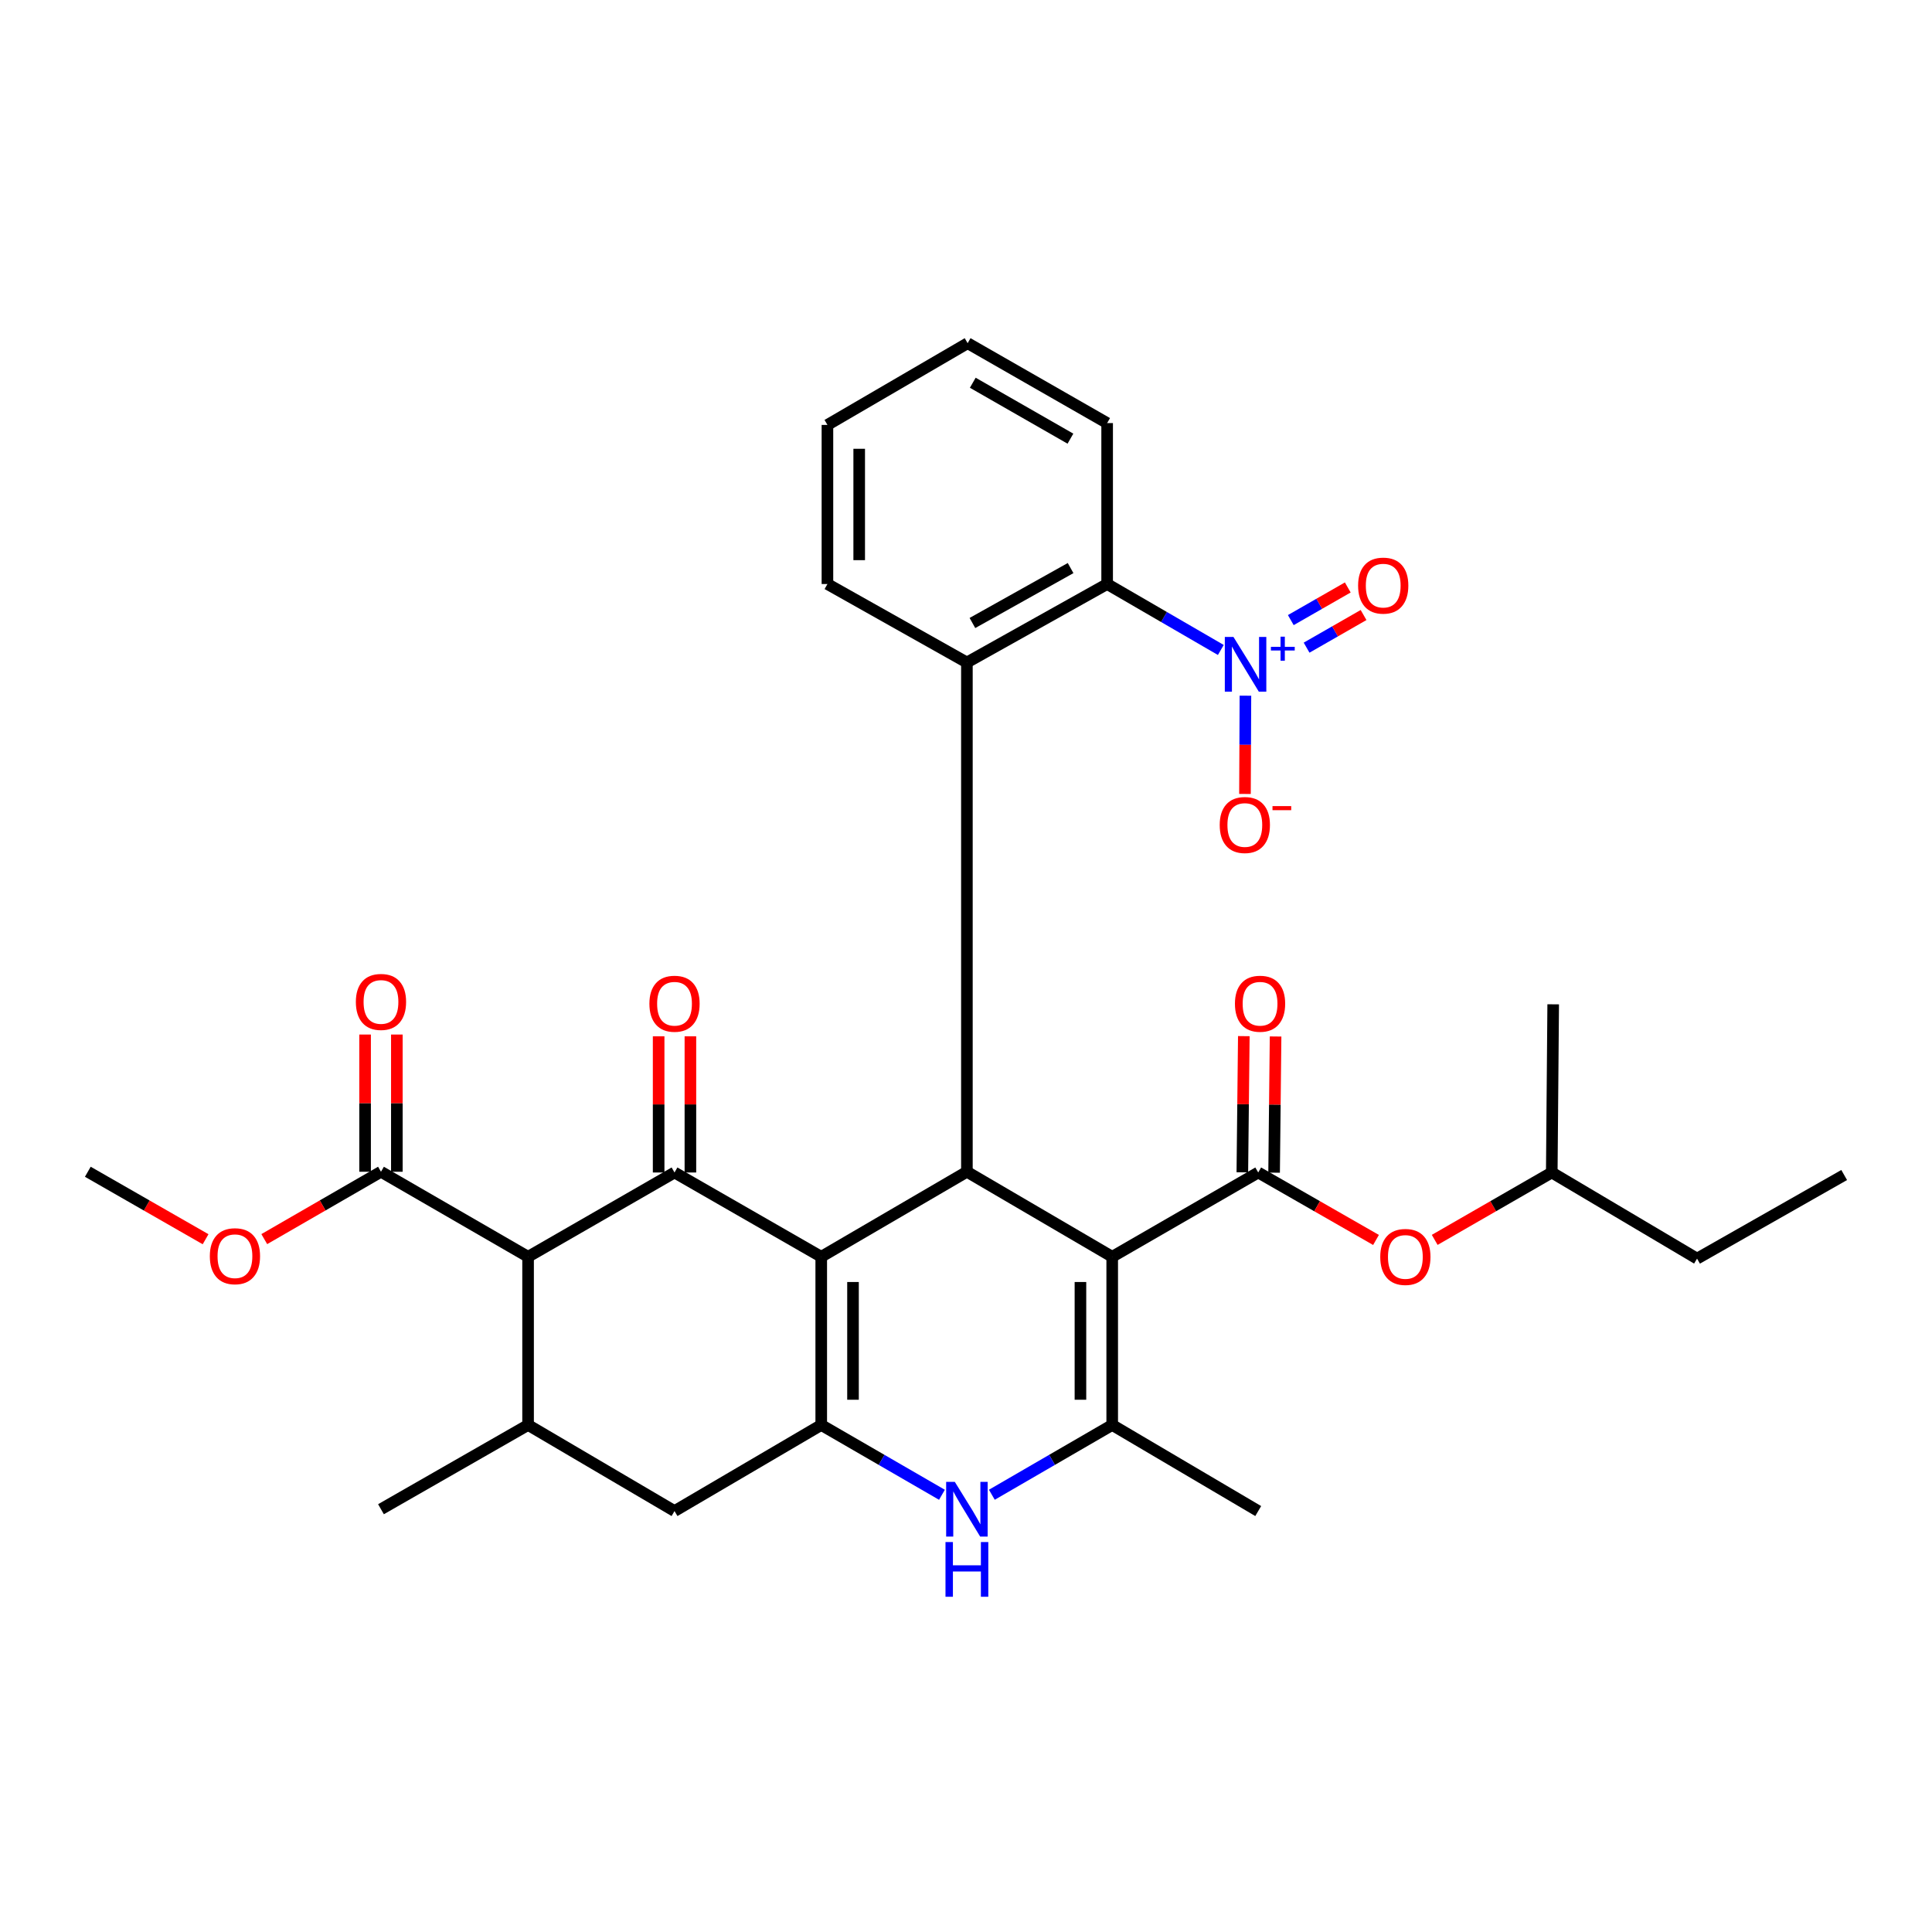 <?xml version='1.0' encoding='iso-8859-1'?>
<svg version='1.1' baseProfile='full'
              xmlns='http://www.w3.org/2000/svg'
                      xmlns:rdkit='http://www.rdkit.org/xml'
                      xmlns:xlink='http://www.w3.org/1999/xlink'
                  xml:space='preserve'
width='1000px' height='1000px' viewBox='0 0 1000 1000'>
<!-- END OF HEADER -->
<rect style='opacity:1.0;fill:#FFFFFF;stroke:none' width='1000' height='1000' x='0' y='0'> </rect>
<path class='bond-1' d='M 425.072,650.506 L 500.466,606.497' style='fill:none;fill-rule:evenodd;stroke:#000000;stroke-width:6px;stroke-linecap:butt;stroke-linejoin:miter;stroke-opacity:1' />
<path class='bond-2' d='M 425.072,650.506 L 349.13,606.881' style='fill:none;fill-rule:evenodd;stroke:#000000;stroke-width:6px;stroke-linecap:butt;stroke-linejoin:miter;stroke-opacity:1' />
<path class='bond-3' d='M 425.072,650.506 L 425.072,737.564' style='fill:none;fill-rule:evenodd;stroke:#000000;stroke-width:6px;stroke-linecap:butt;stroke-linejoin:miter;stroke-opacity:1' />
<path class='bond-3' d='M 441.514,663.564 L 441.514,724.505' style='fill:none;fill-rule:evenodd;stroke:#000000;stroke-width:6px;stroke-linecap:butt;stroke-linejoin:miter;stroke-opacity:1' />
<path class='bond-0' d='M 575.677,650.506 L 500.466,606.497' style='fill:none;fill-rule:evenodd;stroke:#000000;stroke-width:6px;stroke-linecap:butt;stroke-linejoin:miter;stroke-opacity:1' />
<path class='bond-5' d='M 575.677,650.506 L 651.253,606.881' style='fill:none;fill-rule:evenodd;stroke:#000000;stroke-width:6px;stroke-linecap:butt;stroke-linejoin:miter;stroke-opacity:1' />
<path class='bond-33' d='M 575.677,650.506 L 575.677,737.564' style='fill:none;fill-rule:evenodd;stroke:#000000;stroke-width:6px;stroke-linecap:butt;stroke-linejoin:miter;stroke-opacity:1' />
<path class='bond-33' d='M 559.235,663.564 L 559.235,724.505' style='fill:none;fill-rule:evenodd;stroke:#000000;stroke-width:6px;stroke-linecap:butt;stroke-linejoin:miter;stroke-opacity:1' />
<path class='bond-9' d='M 500.466,606.497 L 500.466,342.902' style='fill:none;fill-rule:evenodd;stroke:#000000;stroke-width:6px;stroke-linecap:butt;stroke-linejoin:miter;stroke-opacity:1' />
<path class='bond-6' d='M 349.13,606.881 L 273.335,650.506' style='fill:none;fill-rule:evenodd;stroke:#000000;stroke-width:6px;stroke-linecap:butt;stroke-linejoin:miter;stroke-opacity:1' />
<path class='bond-16' d='M 357.351,606.881 L 357.351,571.637' style='fill:none;fill-rule:evenodd;stroke:#000000;stroke-width:6px;stroke-linecap:butt;stroke-linejoin:miter;stroke-opacity:1' />
<path class='bond-16' d='M 357.351,571.637 L 357.351,536.394' style='fill:none;fill-rule:evenodd;stroke:#FF0000;stroke-width:6px;stroke-linecap:butt;stroke-linejoin:miter;stroke-opacity:1' />
<path class='bond-16' d='M 340.91,606.881 L 340.91,571.637' style='fill:none;fill-rule:evenodd;stroke:#000000;stroke-width:6px;stroke-linecap:butt;stroke-linejoin:miter;stroke-opacity:1' />
<path class='bond-16' d='M 340.91,571.637 L 340.91,536.394' style='fill:none;fill-rule:evenodd;stroke:#FF0000;stroke-width:6px;stroke-linecap:butt;stroke-linejoin:miter;stroke-opacity:1' />
<path class='bond-7' d='M 425.072,737.564 L 456.31,755.631' style='fill:none;fill-rule:evenodd;stroke:#000000;stroke-width:6px;stroke-linecap:butt;stroke-linejoin:miter;stroke-opacity:1' />
<path class='bond-7' d='M 456.31,755.631 L 487.548,773.699' style='fill:none;fill-rule:evenodd;stroke:#0000FF;stroke-width:6px;stroke-linecap:butt;stroke-linejoin:miter;stroke-opacity:1' />
<path class='bond-13' d='M 425.072,737.564 L 349.13,782.12' style='fill:none;fill-rule:evenodd;stroke:#000000;stroke-width:6px;stroke-linecap:butt;stroke-linejoin:miter;stroke-opacity:1' />
<path class='bond-4' d='M 575.677,737.564 L 544.528,755.623' style='fill:none;fill-rule:evenodd;stroke:#000000;stroke-width:6px;stroke-linecap:butt;stroke-linejoin:miter;stroke-opacity:1' />
<path class='bond-4' d='M 544.528,755.623 L 513.379,773.683' style='fill:none;fill-rule:evenodd;stroke:#0000FF;stroke-width:6px;stroke-linecap:butt;stroke-linejoin:miter;stroke-opacity:1' />
<path class='bond-21' d='M 575.677,737.564 L 651.253,782.12' style='fill:none;fill-rule:evenodd;stroke:#000000;stroke-width:6px;stroke-linecap:butt;stroke-linejoin:miter;stroke-opacity:1' />
<path class='bond-14' d='M 651.253,606.881 L 681.737,624.341' style='fill:none;fill-rule:evenodd;stroke:#000000;stroke-width:6px;stroke-linecap:butt;stroke-linejoin:miter;stroke-opacity:1' />
<path class='bond-14' d='M 681.737,624.341 L 712.22,641.802' style='fill:none;fill-rule:evenodd;stroke:#FF0000;stroke-width:6px;stroke-linecap:butt;stroke-linejoin:miter;stroke-opacity:1' />
<path class='bond-18' d='M 659.474,606.97 L 659.857,571.727' style='fill:none;fill-rule:evenodd;stroke:#000000;stroke-width:6px;stroke-linecap:butt;stroke-linejoin:miter;stroke-opacity:1' />
<path class='bond-18' d='M 659.857,571.727 L 660.239,536.483' style='fill:none;fill-rule:evenodd;stroke:#FF0000;stroke-width:6px;stroke-linecap:butt;stroke-linejoin:miter;stroke-opacity:1' />
<path class='bond-18' d='M 643.033,606.791 L 643.416,571.548' style='fill:none;fill-rule:evenodd;stroke:#000000;stroke-width:6px;stroke-linecap:butt;stroke-linejoin:miter;stroke-opacity:1' />
<path class='bond-18' d='M 643.416,571.548 L 643.799,536.305' style='fill:none;fill-rule:evenodd;stroke:#FF0000;stroke-width:6px;stroke-linecap:butt;stroke-linejoin:miter;stroke-opacity:1' />
<path class='bond-12' d='M 273.335,650.506 L 197.192,606.497' style='fill:none;fill-rule:evenodd;stroke:#000000;stroke-width:6px;stroke-linecap:butt;stroke-linejoin:miter;stroke-opacity:1' />
<path class='bond-32' d='M 273.335,650.506 L 273.335,737.564' style='fill:none;fill-rule:evenodd;stroke:#000000;stroke-width:6px;stroke-linecap:butt;stroke-linejoin:miter;stroke-opacity:1' />
<path class='bond-8' d='M 631.893,336.421 L 602.474,319.356' style='fill:none;fill-rule:evenodd;stroke:#0000FF;stroke-width:6px;stroke-linecap:butt;stroke-linejoin:miter;stroke-opacity:1' />
<path class='bond-8' d='M 602.474,319.356 L 573.055,302.291' style='fill:none;fill-rule:evenodd;stroke:#000000;stroke-width:6px;stroke-linecap:butt;stroke-linejoin:miter;stroke-opacity:1' />
<path class='bond-15' d='M 644.629,360.089 L 644.512,385.517' style='fill:none;fill-rule:evenodd;stroke:#0000FF;stroke-width:6px;stroke-linecap:butt;stroke-linejoin:miter;stroke-opacity:1' />
<path class='bond-15' d='M 644.512,385.517 L 644.394,410.946' style='fill:none;fill-rule:evenodd;stroke:#FF0000;stroke-width:6px;stroke-linecap:butt;stroke-linejoin:miter;stroke-opacity:1' />
<path class='bond-17' d='M 676.289,335.23 L 691.033,326.783' style='fill:none;fill-rule:evenodd;stroke:#0000FF;stroke-width:6px;stroke-linecap:butt;stroke-linejoin:miter;stroke-opacity:1' />
<path class='bond-17' d='M 691.033,326.783 L 705.777,318.335' style='fill:none;fill-rule:evenodd;stroke:#FF0000;stroke-width:6px;stroke-linecap:butt;stroke-linejoin:miter;stroke-opacity:1' />
<path class='bond-17' d='M 668.115,320.964 L 682.859,312.517' style='fill:none;fill-rule:evenodd;stroke:#0000FF;stroke-width:6px;stroke-linecap:butt;stroke-linejoin:miter;stroke-opacity:1' />
<path class='bond-17' d='M 682.859,312.517 L 697.604,304.069' style='fill:none;fill-rule:evenodd;stroke:#FF0000;stroke-width:6px;stroke-linecap:butt;stroke-linejoin:miter;stroke-opacity:1' />
<path class='bond-10' d='M 500.466,342.902 L 573.055,302.291' style='fill:none;fill-rule:evenodd;stroke:#000000;stroke-width:6px;stroke-linecap:butt;stroke-linejoin:miter;stroke-opacity:1' />
<path class='bond-10' d='M 503.327,322.462 L 554.139,294.034' style='fill:none;fill-rule:evenodd;stroke:#000000;stroke-width:6px;stroke-linecap:butt;stroke-linejoin:miter;stroke-opacity:1' />
<path class='bond-22' d='M 500.466,342.902 L 428.278,302.291' style='fill:none;fill-rule:evenodd;stroke:#000000;stroke-width:6px;stroke-linecap:butt;stroke-linejoin:miter;stroke-opacity:1' />
<path class='bond-24' d='M 573.055,302.291 L 573.055,218.987' style='fill:none;fill-rule:evenodd;stroke:#000000;stroke-width:6px;stroke-linecap:butt;stroke-linejoin:miter;stroke-opacity:1' />
<path class='bond-11' d='M 273.335,737.564 L 349.13,782.12' style='fill:none;fill-rule:evenodd;stroke:#000000;stroke-width:6px;stroke-linecap:butt;stroke-linejoin:miter;stroke-opacity:1' />
<path class='bond-23' d='M 273.335,737.564 L 197.192,781.17' style='fill:none;fill-rule:evenodd;stroke:#000000;stroke-width:6px;stroke-linecap:butt;stroke-linejoin:miter;stroke-opacity:1' />
<path class='bond-19' d='M 205.413,606.497 L 205.413,570.986' style='fill:none;fill-rule:evenodd;stroke:#000000;stroke-width:6px;stroke-linecap:butt;stroke-linejoin:miter;stroke-opacity:1' />
<path class='bond-19' d='M 205.413,570.986 L 205.413,535.476' style='fill:none;fill-rule:evenodd;stroke:#FF0000;stroke-width:6px;stroke-linecap:butt;stroke-linejoin:miter;stroke-opacity:1' />
<path class='bond-19' d='M 188.971,606.497 L 188.971,570.986' style='fill:none;fill-rule:evenodd;stroke:#000000;stroke-width:6px;stroke-linecap:butt;stroke-linejoin:miter;stroke-opacity:1' />
<path class='bond-19' d='M 188.971,570.986 L 188.971,535.476' style='fill:none;fill-rule:evenodd;stroke:#FF0000;stroke-width:6px;stroke-linecap:butt;stroke-linejoin:miter;stroke-opacity:1' />
<path class='bond-20' d='M 197.192,606.497 L 166.99,623.932' style='fill:none;fill-rule:evenodd;stroke:#000000;stroke-width:6px;stroke-linecap:butt;stroke-linejoin:miter;stroke-opacity:1' />
<path class='bond-20' d='M 166.99,623.932 L 136.788,641.367' style='fill:none;fill-rule:evenodd;stroke:#FF0000;stroke-width:6px;stroke-linecap:butt;stroke-linejoin:miter;stroke-opacity:1' />
<path class='bond-25' d='M 742.6,641.763 L 772.896,624.322' style='fill:none;fill-rule:evenodd;stroke:#FF0000;stroke-width:6px;stroke-linecap:butt;stroke-linejoin:miter;stroke-opacity:1' />
<path class='bond-25' d='M 772.896,624.322 L 803.192,606.881' style='fill:none;fill-rule:evenodd;stroke:#000000;stroke-width:6px;stroke-linecap:butt;stroke-linejoin:miter;stroke-opacity:1' />
<path class='bond-26' d='M 106.412,641.425 L 75.933,623.961' style='fill:none;fill-rule:evenodd;stroke:#FF0000;stroke-width:6px;stroke-linecap:butt;stroke-linejoin:miter;stroke-opacity:1' />
<path class='bond-26' d='M 75.933,623.961 L 45.455,606.497' style='fill:none;fill-rule:evenodd;stroke:#000000;stroke-width:6px;stroke-linecap:butt;stroke-linejoin:miter;stroke-opacity:1' />
<path class='bond-29' d='M 428.278,302.291 L 428.278,219.937' style='fill:none;fill-rule:evenodd;stroke:#000000;stroke-width:6px;stroke-linecap:butt;stroke-linejoin:miter;stroke-opacity:1' />
<path class='bond-29' d='M 444.72,289.938 L 444.72,232.291' style='fill:none;fill-rule:evenodd;stroke:#000000;stroke-width:6px;stroke-linecap:butt;stroke-linejoin:miter;stroke-opacity:1' />
<path class='bond-34' d='M 573.055,218.987 L 500.849,177.637' style='fill:none;fill-rule:evenodd;stroke:#000000;stroke-width:6px;stroke-linecap:butt;stroke-linejoin:miter;stroke-opacity:1' />
<path class='bond-34' d='M 554.054,227.052 L 503.51,198.107' style='fill:none;fill-rule:evenodd;stroke:#000000;stroke-width:6px;stroke-linecap:butt;stroke-linejoin:miter;stroke-opacity:1' />
<path class='bond-27' d='M 803.192,606.881 L 878.394,651.456' style='fill:none;fill-rule:evenodd;stroke:#000000;stroke-width:6px;stroke-linecap:butt;stroke-linejoin:miter;stroke-opacity:1' />
<path class='bond-28' d='M 803.192,606.881 L 803.932,519.832' style='fill:none;fill-rule:evenodd;stroke:#000000;stroke-width:6px;stroke-linecap:butt;stroke-linejoin:miter;stroke-opacity:1' />
<path class='bond-31' d='M 878.394,651.456 L 954.545,608.187' style='fill:none;fill-rule:evenodd;stroke:#000000;stroke-width:6px;stroke-linecap:butt;stroke-linejoin:miter;stroke-opacity:1' />
<path class='bond-30' d='M 428.278,219.937 L 500.849,177.637' style='fill:none;fill-rule:evenodd;stroke:#000000;stroke-width:6px;stroke-linecap:butt;stroke-linejoin:miter;stroke-opacity:1' />
<path  class='atom-8' d='M 494.206 767.01
L 503.486 782.01
Q 504.406 783.49, 505.886 786.17
Q 507.366 788.85, 507.446 789.01
L 507.446 767.01
L 511.206 767.01
L 511.206 795.33
L 507.326 795.33
L 497.366 778.93
Q 496.206 777.01, 494.966 774.81
Q 493.766 772.61, 493.406 771.93
L 493.406 795.33
L 489.726 795.33
L 489.726 767.01
L 494.206 767.01
' fill='#0000FF'/>
<path  class='atom-8' d='M 489.386 798.162
L 493.226 798.162
L 493.226 810.202
L 507.706 810.202
L 507.706 798.162
L 511.546 798.162
L 511.546 826.482
L 507.706 826.482
L 507.706 813.402
L 493.226 813.402
L 493.226 826.482
L 489.386 826.482
L 489.386 798.162
' fill='#0000FF'/>
<path  class='atom-9' d='M 638.444 329.692
L 647.724 344.692
Q 648.644 346.172, 650.124 348.852
Q 651.604 351.532, 651.684 351.692
L 651.684 329.692
L 655.444 329.692
L 655.444 358.012
L 651.564 358.012
L 641.604 341.612
Q 640.444 339.692, 639.204 337.492
Q 638.004 335.292, 637.644 334.612
L 637.644 358.012
L 633.964 358.012
L 633.964 329.692
L 638.444 329.692
' fill='#0000FF'/>
<path  class='atom-9' d='M 657.82 334.797
L 662.81 334.797
L 662.81 329.543
L 665.027 329.543
L 665.027 334.797
L 670.149 334.797
L 670.149 336.698
L 665.027 336.698
L 665.027 341.978
L 662.81 341.978
L 662.81 336.698
L 657.82 336.698
L 657.82 334.797
' fill='#0000FF'/>
<path  class='atom-15' d='M 714.414 650.586
Q 714.414 643.786, 717.774 639.986
Q 721.134 636.186, 727.414 636.186
Q 733.694 636.186, 737.054 639.986
Q 740.414 643.786, 740.414 650.586
Q 740.414 657.466, 737.014 661.386
Q 733.614 665.266, 727.414 665.266
Q 721.174 665.266, 717.774 661.386
Q 714.414 657.506, 714.414 650.586
M 727.414 662.066
Q 731.734 662.066, 734.054 659.186
Q 736.414 656.266, 736.414 650.586
Q 736.414 645.026, 734.054 642.226
Q 731.734 639.386, 727.414 639.386
Q 723.094 639.386, 720.734 642.186
Q 718.414 644.986, 718.414 650.586
Q 718.414 656.306, 720.734 659.186
Q 723.094 662.066, 727.414 662.066
' fill='#FF0000'/>
<path  class='atom-16' d='M 631.32 427.017
Q 631.32 420.217, 634.68 416.417
Q 638.04 412.617, 644.32 412.617
Q 650.6 412.617, 653.96 416.417
Q 657.32 420.217, 657.32 427.017
Q 657.32 433.897, 653.92 437.817
Q 650.52 441.697, 644.32 441.697
Q 638.08 441.697, 634.68 437.817
Q 631.32 433.937, 631.32 427.017
M 644.32 438.497
Q 648.64 438.497, 650.96 435.617
Q 653.32 432.697, 653.32 427.017
Q 653.32 421.457, 650.96 418.657
Q 648.64 415.817, 644.32 415.817
Q 640 415.817, 637.64 418.617
Q 635.32 421.417, 635.32 427.017
Q 635.32 432.737, 637.64 435.617
Q 640 438.497, 644.32 438.497
' fill='#FF0000'/>
<path  class='atom-16' d='M 658.64 417.239
L 668.329 417.239
L 668.329 419.351
L 658.64 419.351
L 658.64 417.239
' fill='#FF0000'/>
<path  class='atom-17' d='M 336.13 519.528
Q 336.13 512.728, 339.49 508.928
Q 342.85 505.128, 349.13 505.128
Q 355.41 505.128, 358.77 508.928
Q 362.13 512.728, 362.13 519.528
Q 362.13 526.408, 358.73 530.328
Q 355.33 534.208, 349.13 534.208
Q 342.89 534.208, 339.49 530.328
Q 336.13 526.448, 336.13 519.528
M 349.13 531.008
Q 353.45 531.008, 355.77 528.128
Q 358.13 525.208, 358.13 519.528
Q 358.13 513.968, 355.77 511.168
Q 353.45 508.328, 349.13 508.328
Q 344.81 508.328, 342.45 511.128
Q 340.13 513.928, 340.13 519.528
Q 340.13 525.248, 342.45 528.128
Q 344.81 531.008, 349.13 531.008
' fill='#FF0000'/>
<path  class='atom-18' d='M 702.951 303.111
Q 702.951 296.311, 706.311 292.511
Q 709.671 288.711, 715.951 288.711
Q 722.231 288.711, 725.591 292.511
Q 728.951 296.311, 728.951 303.111
Q 728.951 309.991, 725.551 313.911
Q 722.151 317.791, 715.951 317.791
Q 709.711 317.791, 706.311 313.911
Q 702.951 310.031, 702.951 303.111
M 715.951 314.591
Q 720.271 314.591, 722.591 311.711
Q 724.951 308.791, 724.951 303.111
Q 724.951 297.551, 722.591 294.751
Q 720.271 291.911, 715.951 291.911
Q 711.631 291.911, 709.271 294.711
Q 706.951 297.511, 706.951 303.111
Q 706.951 308.831, 709.271 311.711
Q 711.631 314.591, 715.951 314.591
' fill='#FF0000'/>
<path  class='atom-19' d='M 639.203 519.528
Q 639.203 512.728, 642.563 508.928
Q 645.923 505.128, 652.203 505.128
Q 658.483 505.128, 661.843 508.928
Q 665.203 512.728, 665.203 519.528
Q 665.203 526.408, 661.803 530.328
Q 658.403 534.208, 652.203 534.208
Q 645.963 534.208, 642.563 530.328
Q 639.203 526.448, 639.203 519.528
M 652.203 531.008
Q 656.523 531.008, 658.843 528.128
Q 661.203 525.208, 661.203 519.528
Q 661.203 513.968, 658.843 511.168
Q 656.523 508.328, 652.203 508.328
Q 647.883 508.328, 645.523 511.128
Q 643.203 513.928, 643.203 519.528
Q 643.203 525.248, 645.523 528.128
Q 647.883 531.008, 652.203 531.008
' fill='#FF0000'/>
<path  class='atom-20' d='M 184.192 518.596
Q 184.192 511.796, 187.552 507.996
Q 190.912 504.196, 197.192 504.196
Q 203.472 504.196, 206.832 507.996
Q 210.192 511.796, 210.192 518.596
Q 210.192 525.476, 206.792 529.396
Q 203.392 533.276, 197.192 533.276
Q 190.952 533.276, 187.552 529.396
Q 184.192 525.516, 184.192 518.596
M 197.192 530.076
Q 201.512 530.076, 203.832 527.196
Q 206.192 524.276, 206.192 518.596
Q 206.192 513.036, 203.832 510.236
Q 201.512 507.396, 197.192 507.396
Q 192.872 507.396, 190.512 510.196
Q 188.192 512.996, 188.192 518.596
Q 188.192 524.316, 190.512 527.196
Q 192.872 530.076, 197.192 530.076
' fill='#FF0000'/>
<path  class='atom-21' d='M 108.606 650.211
Q 108.606 643.411, 111.966 639.611
Q 115.326 635.811, 121.606 635.811
Q 127.886 635.811, 131.246 639.611
Q 134.606 643.411, 134.606 650.211
Q 134.606 657.091, 131.206 661.011
Q 127.806 664.891, 121.606 664.891
Q 115.366 664.891, 111.966 661.011
Q 108.606 657.131, 108.606 650.211
M 121.606 661.691
Q 125.926 661.691, 128.246 658.811
Q 130.606 655.891, 130.606 650.211
Q 130.606 644.651, 128.246 641.851
Q 125.926 639.011, 121.606 639.011
Q 117.286 639.011, 114.926 641.811
Q 112.606 644.611, 112.606 650.211
Q 112.606 655.931, 114.926 658.811
Q 117.286 661.691, 121.606 661.691
' fill='#FF0000'/>
</svg>
